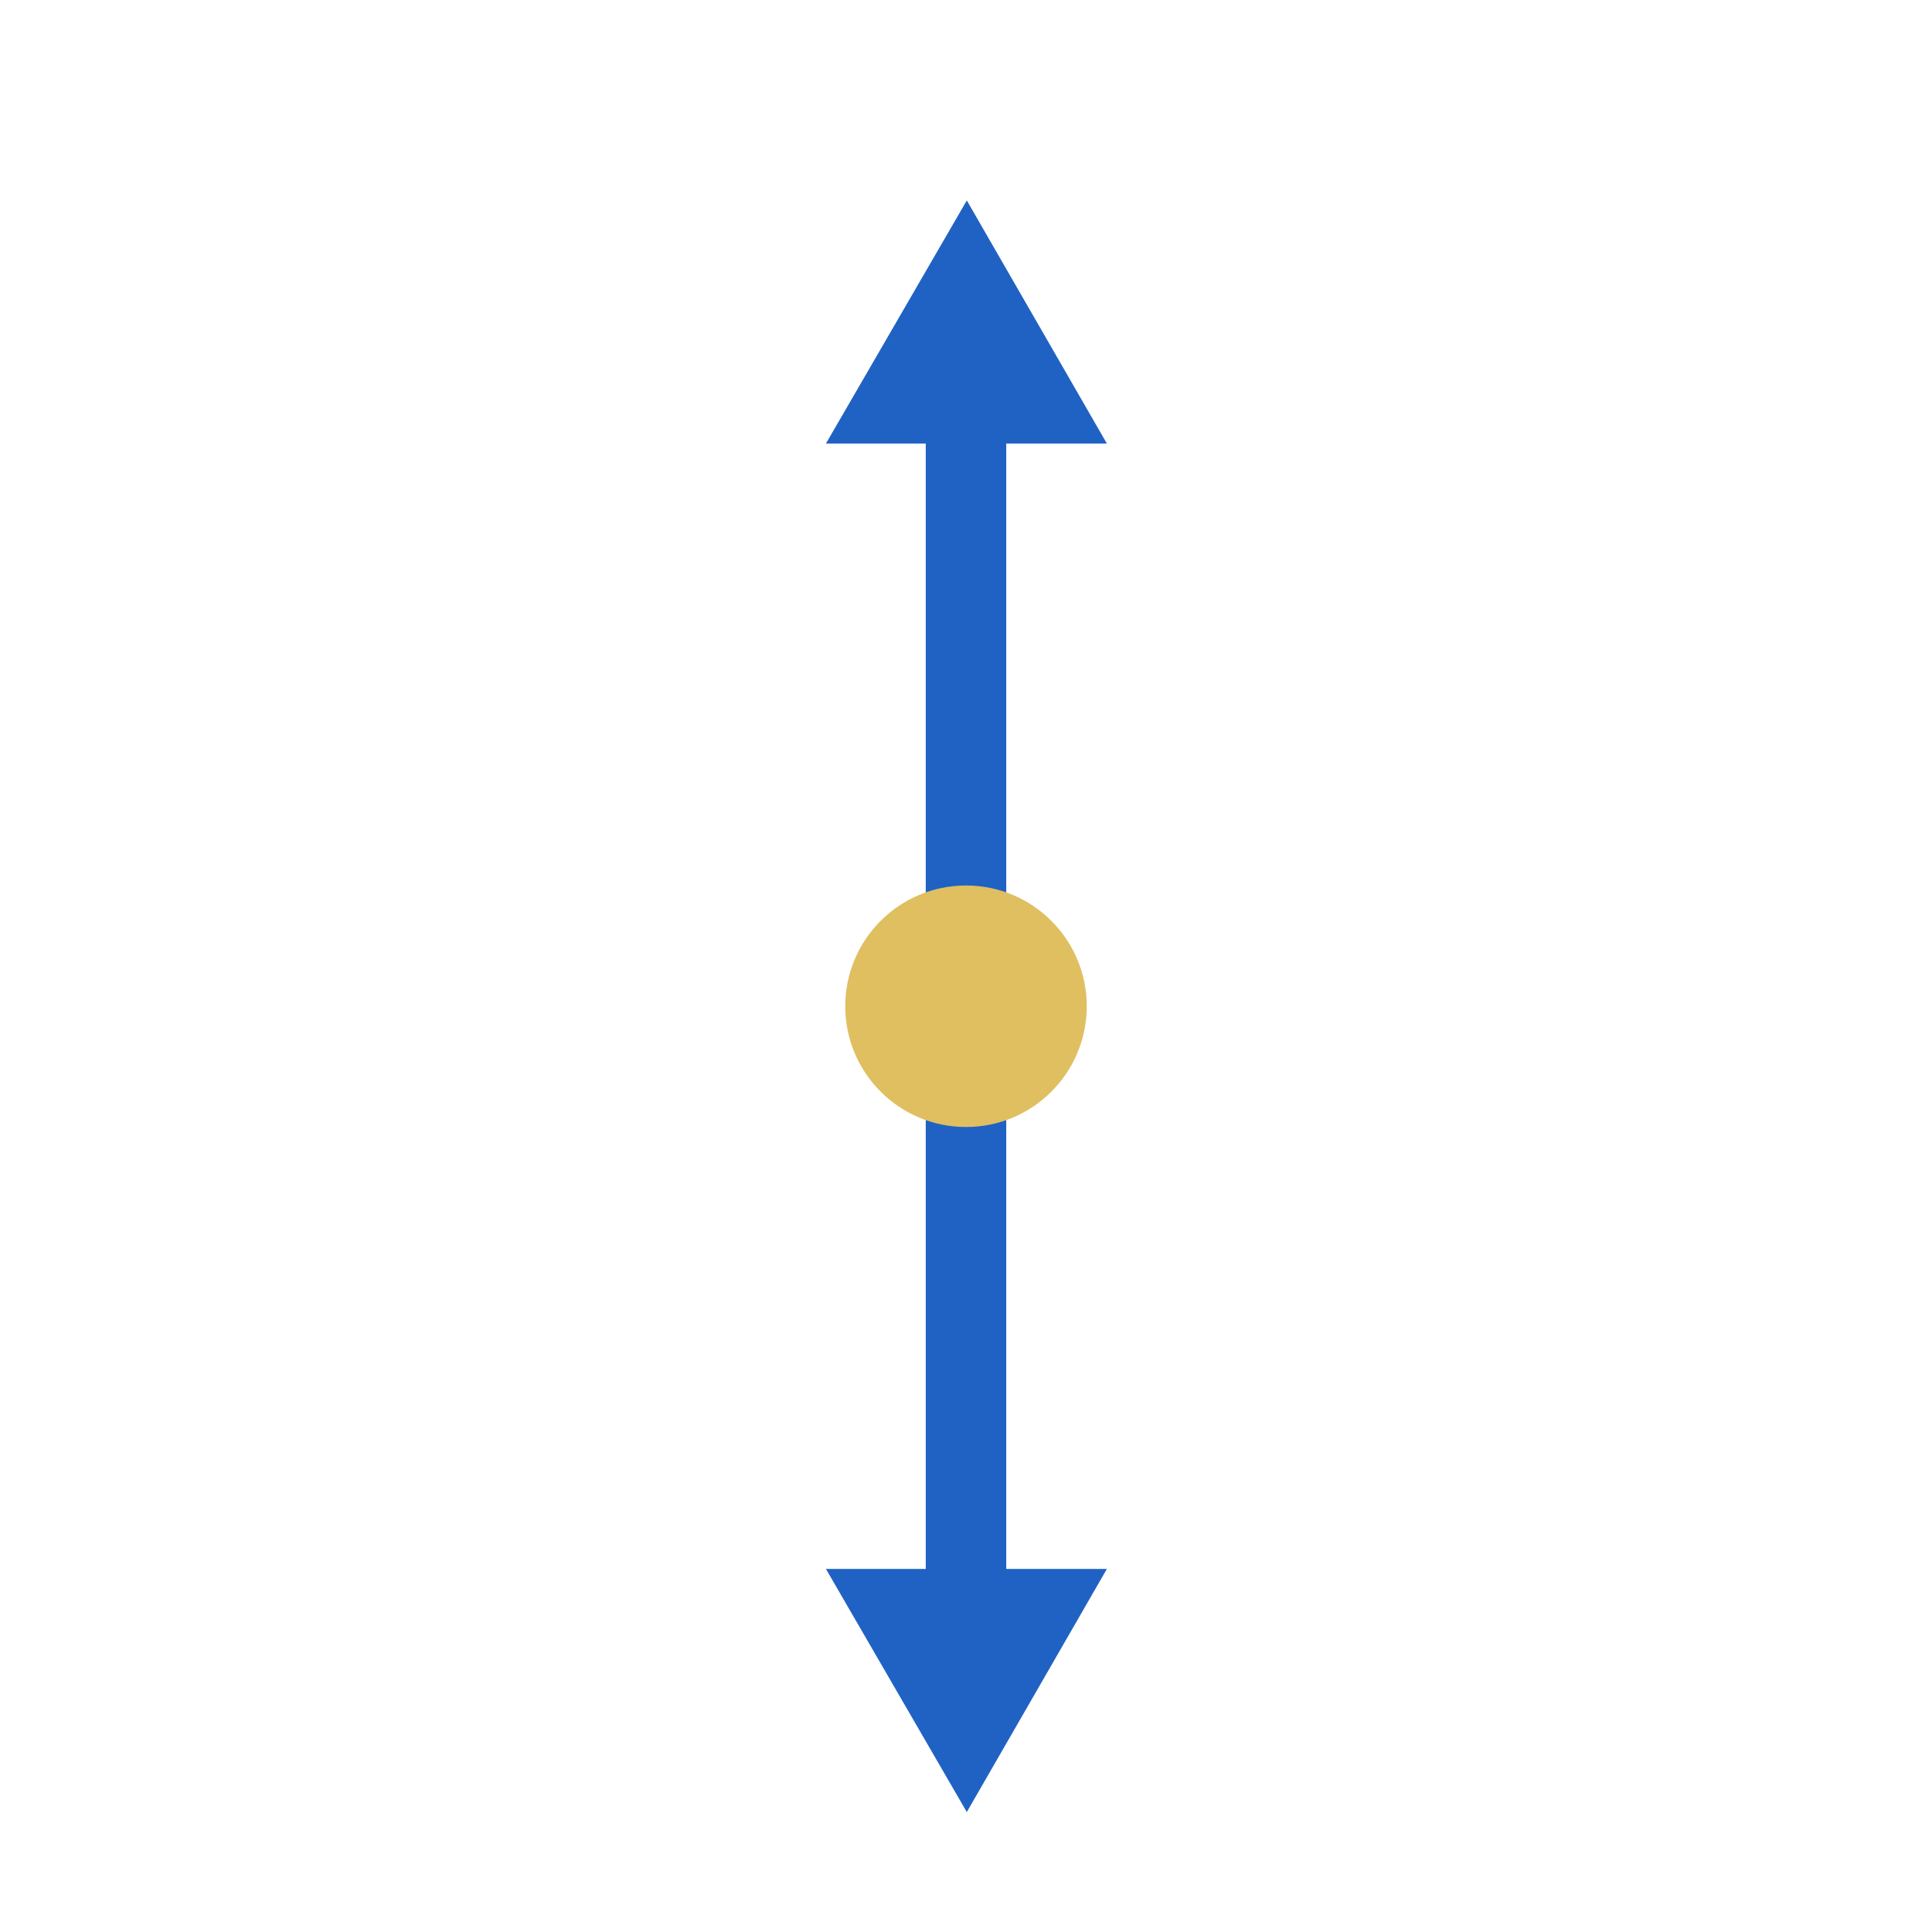<svg id="icon" xmlns="http://www.w3.org/2000/svg" viewBox="0 0 24 24"><defs><style>.cls-1{fill:none;stroke:#2062c4;stroke-linecap:round;stroke-miterlimit:10;}.cls-2{fill:#2062c4;}.cls-3{fill:#dfbf60;}</style></defs><line class="cls-1" x1="12" y1="5" x2="12" y2="20.37"/><polygon class="cls-2" points="10.26 5.51 12.01 2.49 13.75 5.51 10.26 5.51"/><polygon class="cls-2" points="13.75 19.49 12.01 22.51 10.26 19.49 13.75 19.49"/><circle class="cls-3" cx="12" cy="12.5" r="1.5"/></svg>
